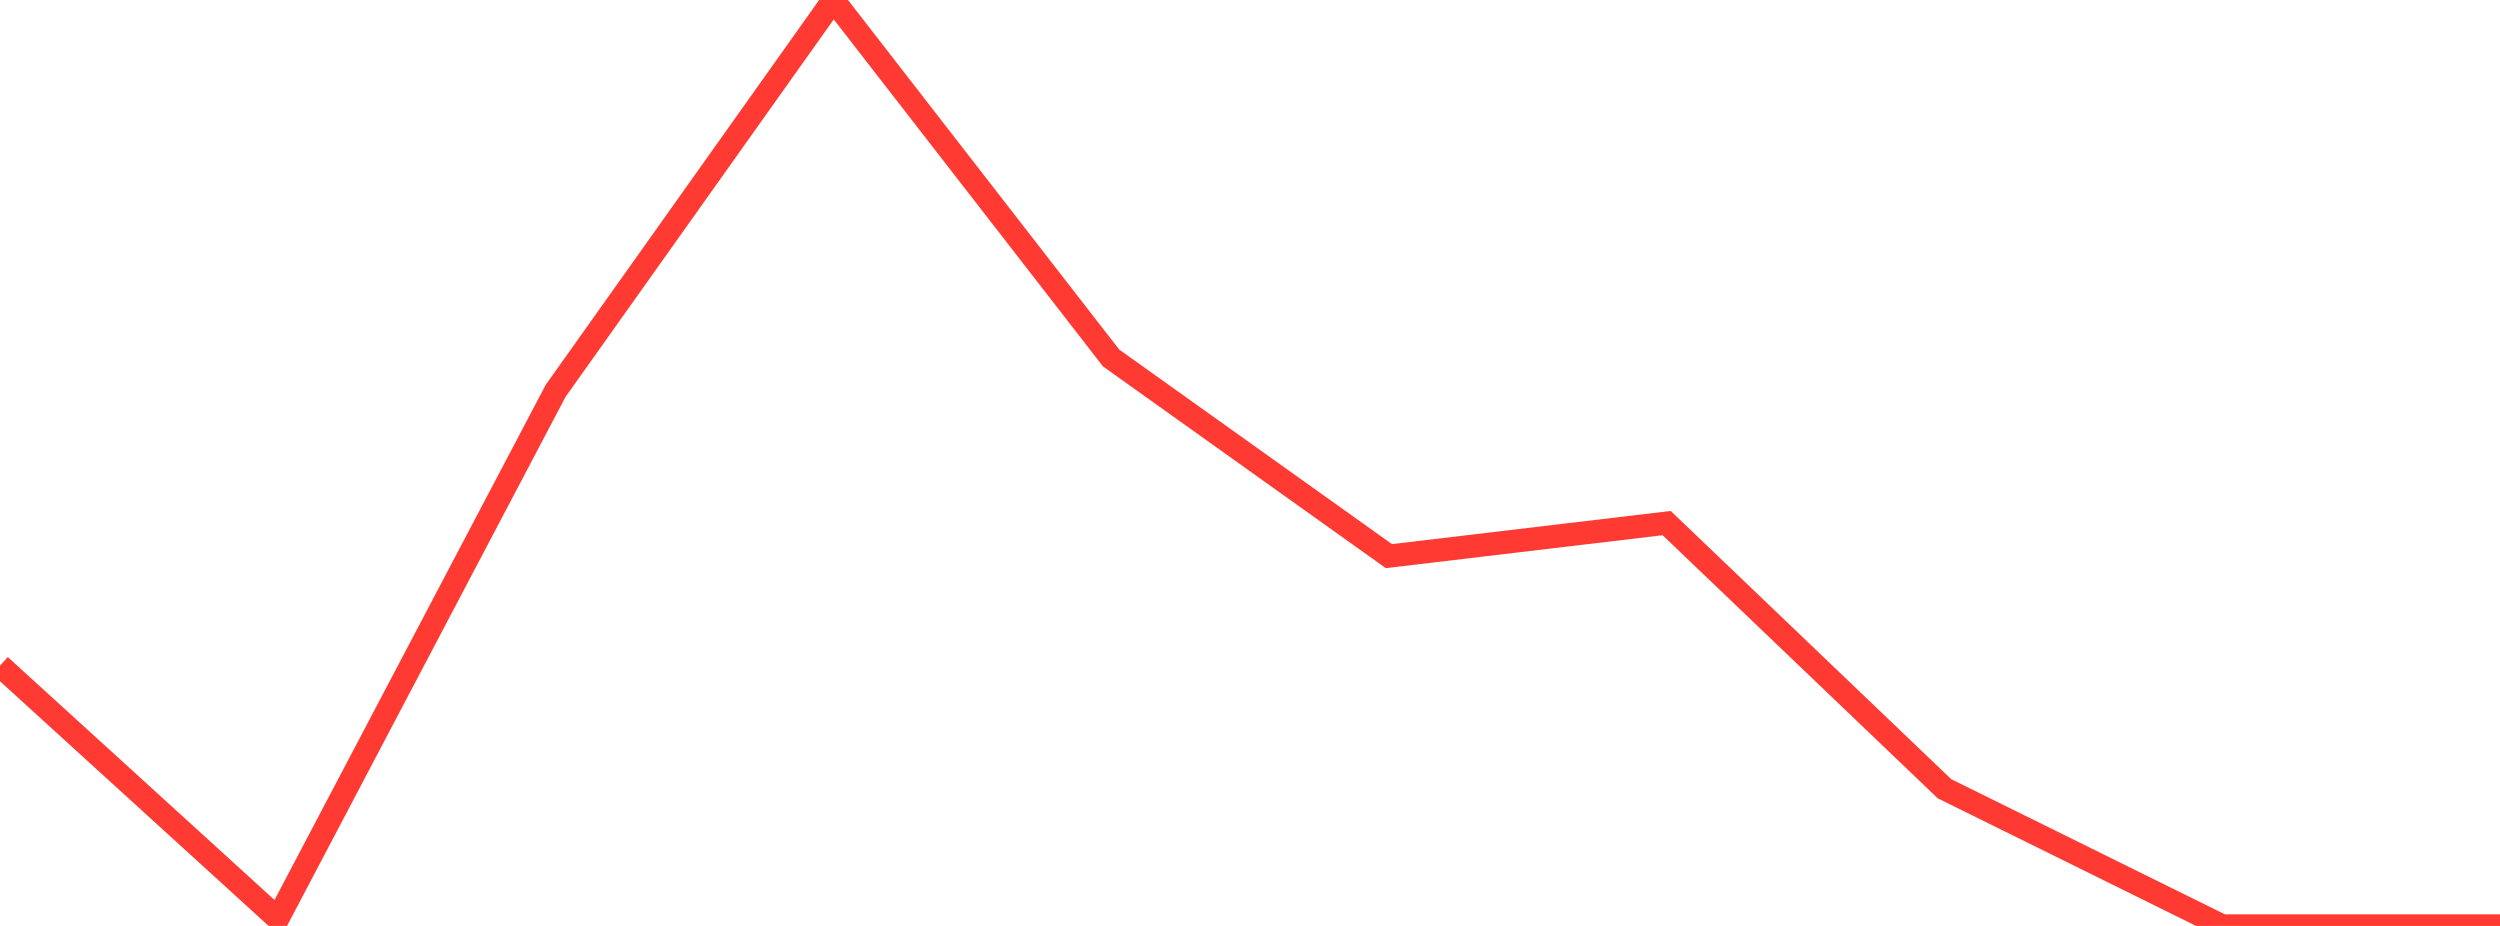 <?xml version="1.0" standalone="no"?>
<!DOCTYPE svg PUBLIC "-//W3C//DTD SVG 1.1//EN" "http://www.w3.org/Graphics/SVG/1.1/DTD/svg11.dtd">

<svg width="135" height="50" viewBox="0 0 135 50" preserveAspectRatio="none" 
  xmlns="http://www.w3.org/2000/svg"
  xmlns:xlink="http://www.w3.org/1999/xlink">


<polyline points="0.0, 35.944 15.0, 49.605 30.0, 21.112 45.0, 0.0 60.0, 19.332 75.0, 30.031 90.0, 28.247 105.0, 42.591 120.0, 50.0 135.0, 50.0" fill="none" stroke="#ff3a33" stroke-width="1.25"/>

</svg>